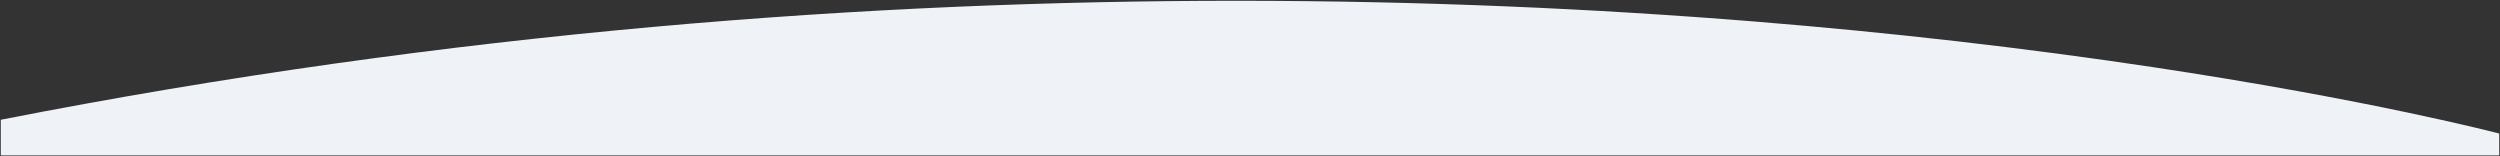 <svg xmlns="http://www.w3.org/2000/svg" width="1601" height="100.001" viewBox="0 0 1601 100.001">
  <rect x="0" y="0" width="1601" height="100.001" fill="#333333" stroke="none"/>
  <path id="Sustracción_5" data-name="Sustracción 5" d="M1600,99H0v-22.8c35.606-6.988,71.864-13.588,107.768-19.618,34.919-5.864,70.461-11.35,105.637-16.3,34.164-4.812,68.922-9.255,103.308-13.205,33.35-3.831,67.257-7.3,100.781-10.322,32.469-2.923,65.46-5.5,98.056-7.654,31.516-2.085,63.523-3.834,95.132-5.2,30.508-1.319,61.465-2.315,92.01-2.963C732.121.316,761.961,0,791.384,0c29.665,0,59.724.321,89.34.955,28.326.606,57,1.514,85.234,2.7,52.517,2.2,105.418,5.445,157.235,9.632,87.268,7.053,173.107,16.887,255.133,29.228,32.226,4.849,63.932,10.1,94.237,15.611,24.242,4.407,47.652,8.989,69.579,13.618,37.294,7.873,57.657,13.233,57.859,13.286V99Z" transform="translate(0.5 0.5)" fill="#eff3f7" stroke="rgba(0,0,0,0)" stroke-miterlimit="10" stroke-width="1"/>
</svg>
